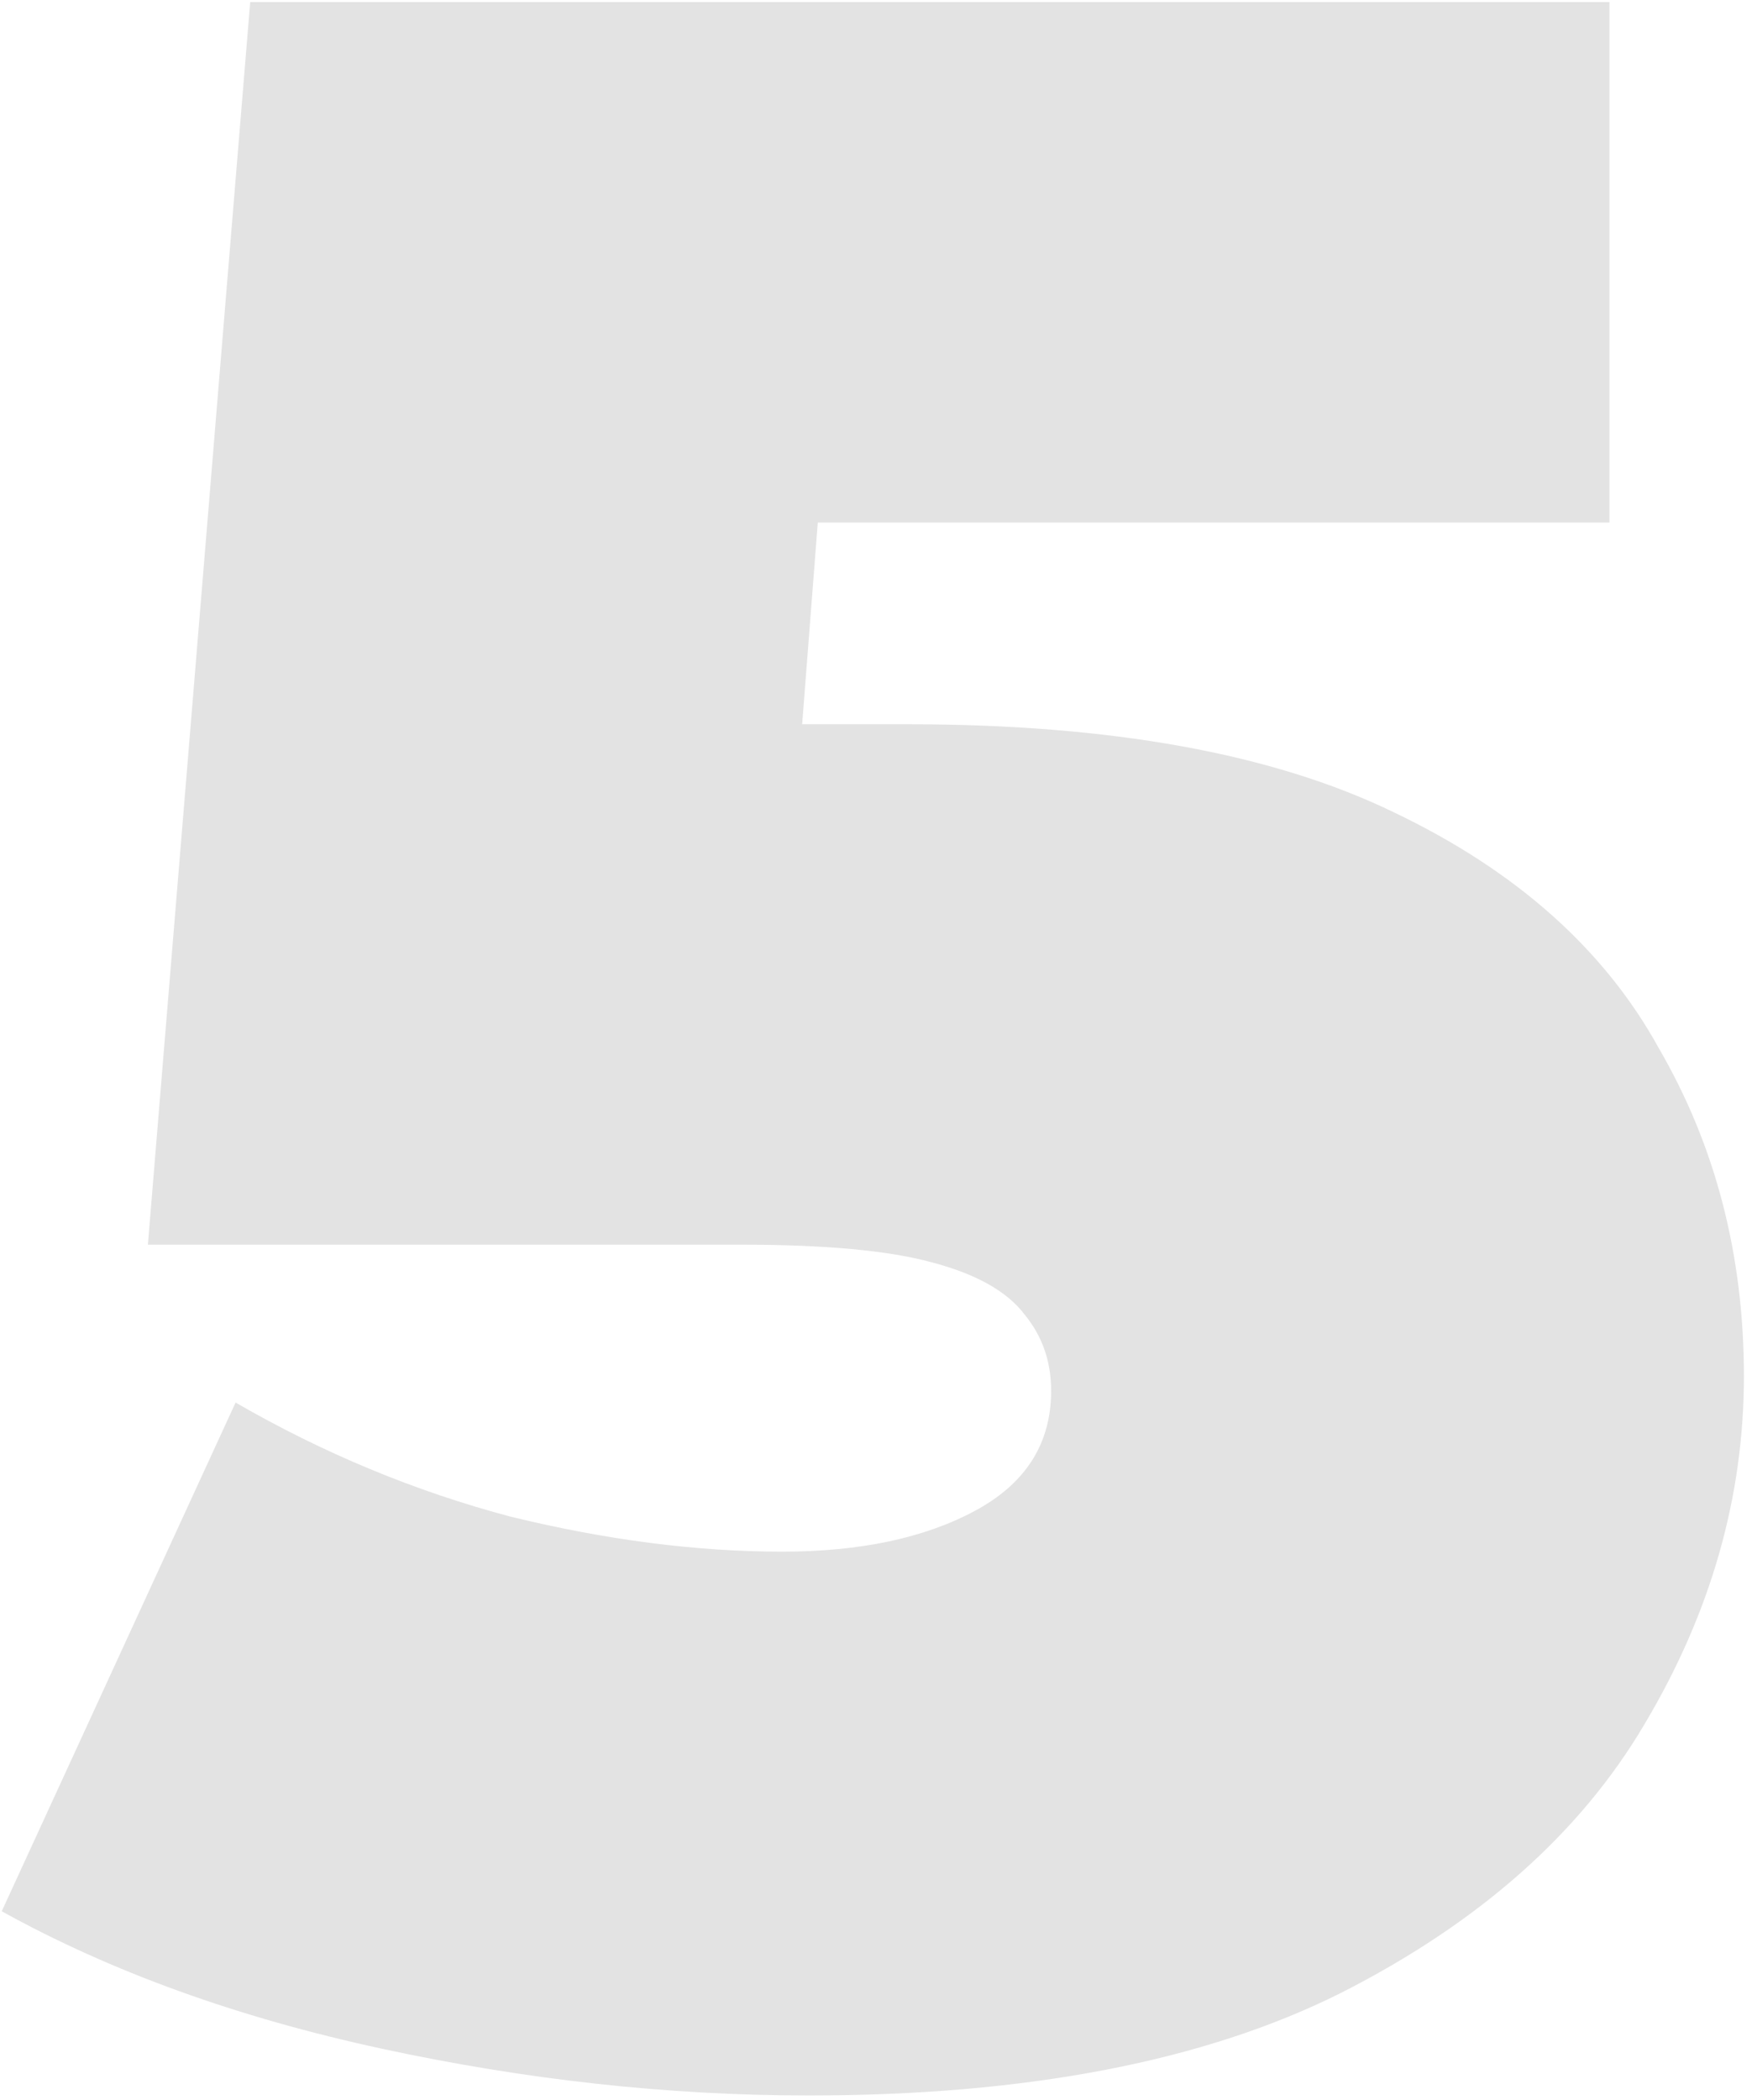 <svg width="136" height="163" viewBox="0 0 136 163" fill="none" xmlns="http://www.w3.org/2000/svg">
<path d="M62.761 162.631C51.87 162.631 40.827 161.42 29.633 159C18.439 156.58 8.606 153.025 0.135 148.335L18.287 108.853C25.095 112.786 32.204 115.736 39.617 117.703C47.029 119.518 54.063 120.425 60.719 120.425C66.77 120.425 71.762 119.367 75.695 117.249C79.628 115.131 81.595 112.03 81.595 107.945C81.595 105.676 80.914 103.71 79.553 102.046C78.191 100.231 75.771 98.869 72.292 97.961C68.964 97.054 64.047 96.6 57.542 96.6H11.48L19.422 0.164H124.935V40.553H38.255L65.257 17.636L60.492 79.128L33.49 56.21H70.476C86.209 56.21 98.764 58.479 108.143 63.017C117.673 67.556 124.556 73.682 128.792 81.397C133.179 88.961 135.372 97.432 135.372 106.811C135.372 116.19 132.801 125.191 127.657 133.813C122.665 142.284 114.799 149.243 104.059 154.689C93.47 159.983 79.704 162.631 62.761 162.631Z" fill="#E3E3E3"/>
</svg>
